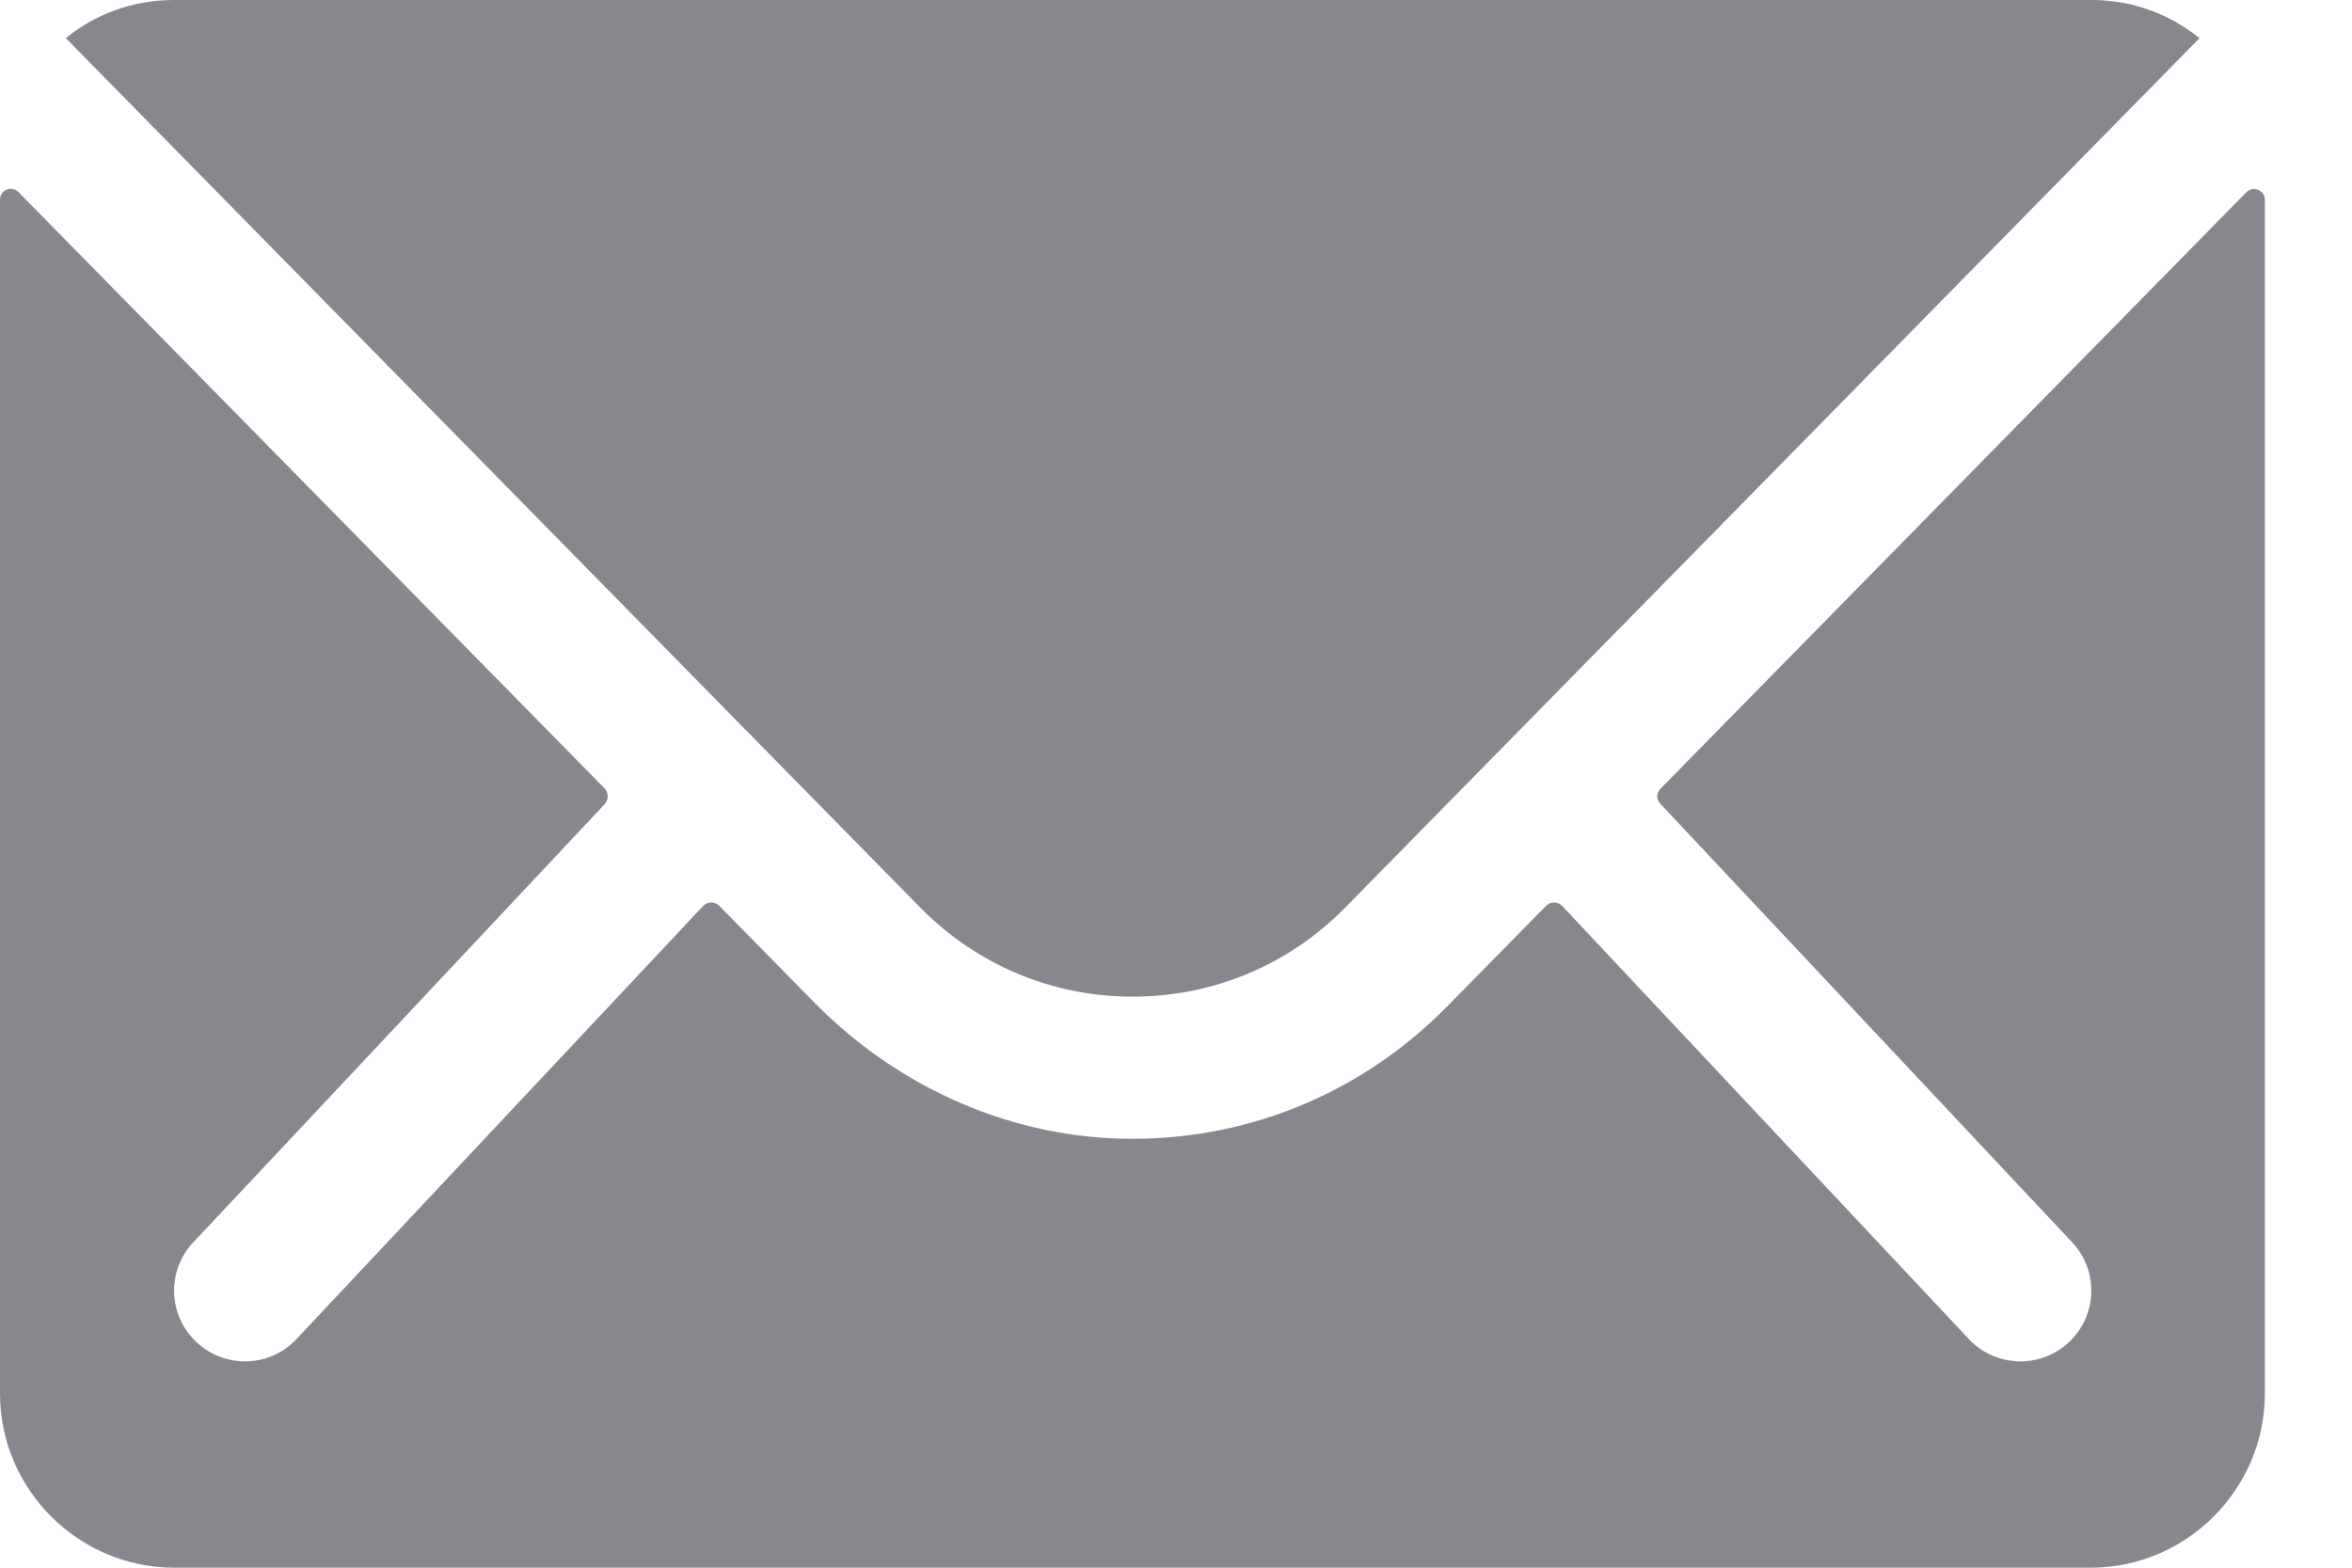 <?xml version="1.0" encoding="UTF-8"?>
<svg width="18px" height="12px" viewBox="0 0 18 12" version="1.1" xmlns="http://www.w3.org/2000/svg" xmlns:xlink="http://www.w3.org/1999/xlink">
    <!-- Generator: Sketch 57.1 (83088) - https://sketch.com -->
    <title>Shape</title>
    <desc>Created with Sketch.</desc>
    <g id="Symbols" stroke="none" stroke-width="1" fill="none" fill-rule="evenodd">
        <g id="Header-/-Desktop" transform="translate(-135, -19)" fill="#88878E" fill-rule="nonzero">
            <g id="Header">
                <g id="Top" transform="translate(0, 5)">
                    <g id="Contact" transform="translate(135, 10)">
                        <path d="M0,5.529 C0,5.454 0.087,5.417 0.142,5.471 L0.142,5.471 L4.629,10.037 C4.658,10.071 4.658,10.121 4.629,10.154 L4.629,10.154 L1.492,13.496 C1.279,13.708 1.279,14.05 1.492,14.262 C1.596,14.367 1.738,14.421 1.875,14.421 C2.013,14.421 2.154,14.367 2.258,14.262 L2.258,14.262 L5.383,10.933 C5.417,10.9 5.471,10.9 5.504,10.933 L5.504,10.933 L6.237,11.679 C6.883,12.333 7.758,12.721 8.679,12.717 C9.588,12.713 10.433,12.354 11.071,11.708 L11.071,11.708 L11.833,10.933 C11.867,10.9 11.921,10.9 11.954,10.933 L11.954,10.933 L15.079,14.262 C15.183,14.367 15.325,14.421 15.463,14.421 C15.6,14.421 15.742,14.367 15.846,14.262 C16.058,14.05 16.058,13.708 15.846,13.496 L15.846,13.496 L12.708,10.154 C12.675,10.121 12.675,10.071 12.708,10.037 L12.708,10.037 L17.192,5.471 C17.242,5.421 17.333,5.454 17.333,5.529 L17.333,5.529 L17.333,14.667 C17.333,15.4 16.733,16 16,16 L16,16 L1.333,16 C0.6,16 0,15.4 0,14.667 L0,14.667 Z M16.008,4 C16.321,4 16.604,4.108 16.833,4.292 L16.833,4.292 L10.296,10.946 C9.863,11.387 9.283,11.629 8.667,11.629 C8.05,11.629 7.471,11.383 7.042,10.946 L7.042,10.946 L0.504,4.292 C0.729,4.108 1.017,4 1.329,4 L1.329,4 Z" id="Shape"></path>
                    </g>
                </g>
            </g>
        </g>
    </g>
</svg>